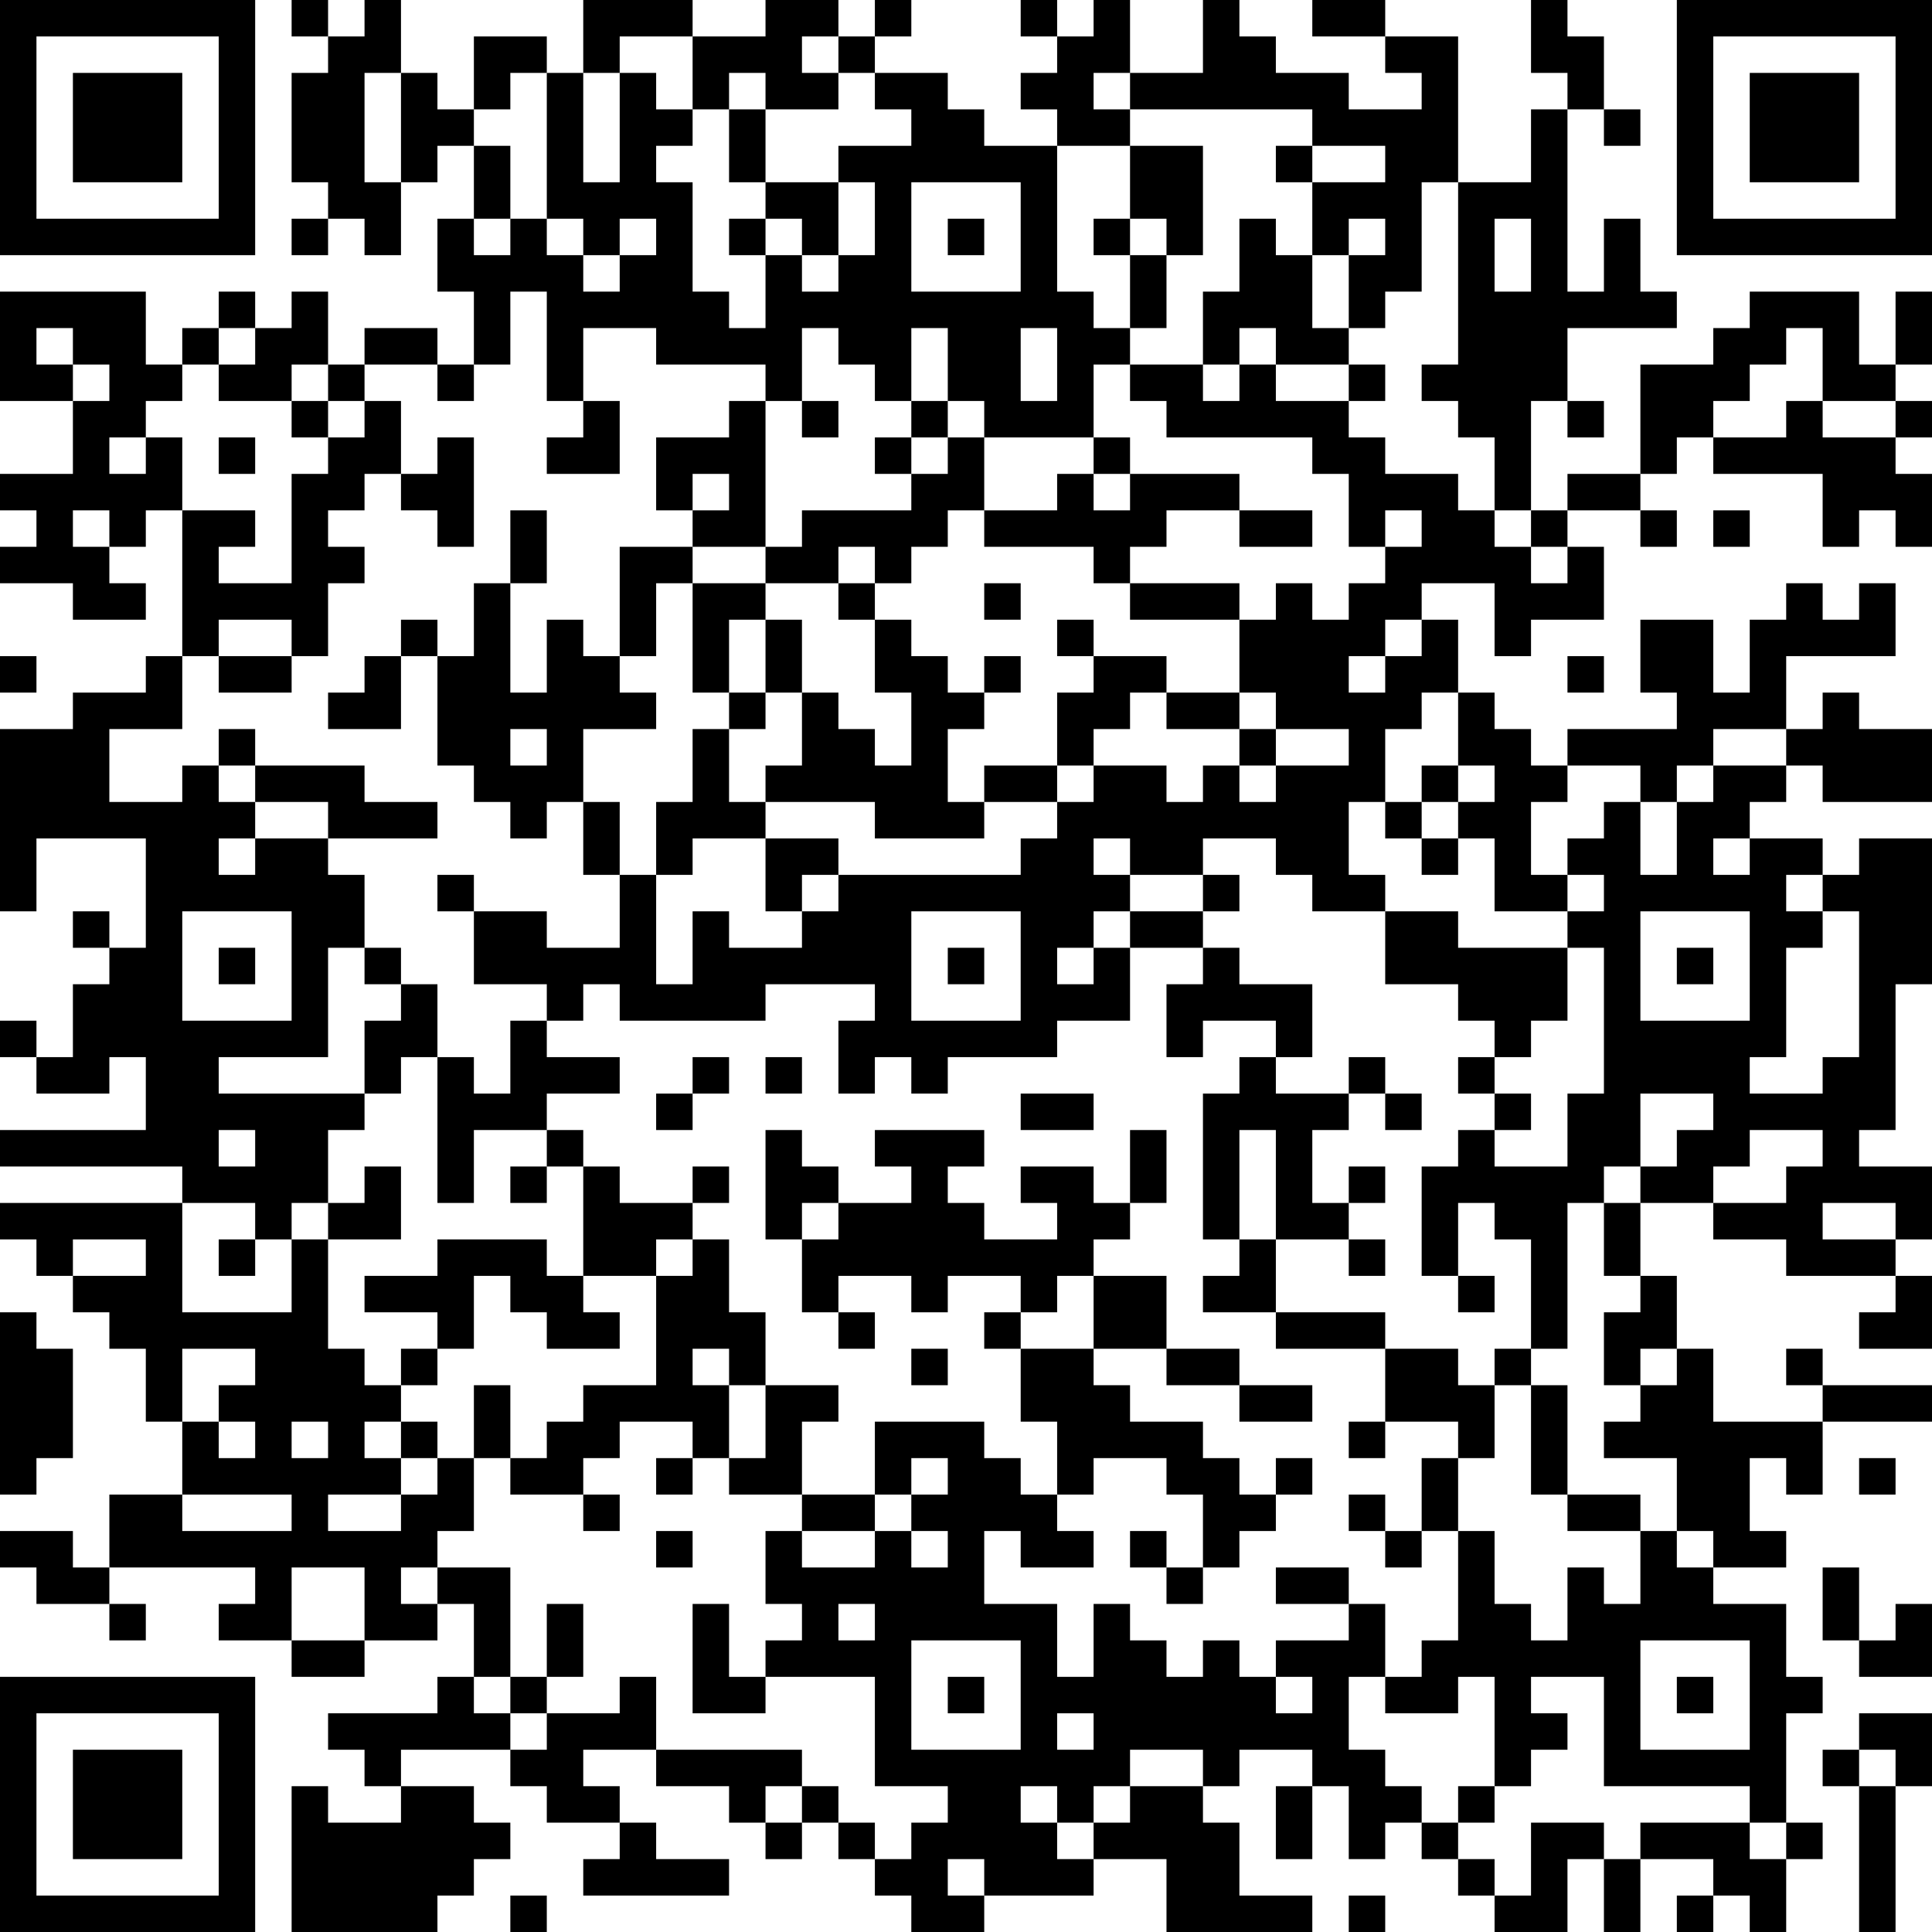 <?xml version="1.0" encoding="UTF-8"?>
<svg xmlns="http://www.w3.org/2000/svg" version="1.1" width="250" height="250" viewBox="0 0 250 250"><rect x="0" y="0" width="250" height="250" fill="#ffffff"/><g transform="scale(4.717)"><g transform="translate(0,0)"><path fill-rule="evenodd" d="M8 0L8 1L9 1L9 2L8 2L8 5L9 5L9 6L8 6L8 7L9 7L9 6L10 6L10 7L11 7L11 5L12 5L12 4L13 4L13 6L12 6L12 8L13 8L13 10L12 10L12 9L10 9L10 10L9 10L9 8L8 8L8 9L7 9L7 8L6 8L6 9L5 9L5 10L4 10L4 8L0 8L0 11L2 11L2 13L0 13L0 14L1 14L1 15L0 15L0 16L2 16L2 17L4 17L4 16L3 16L3 15L4 15L4 14L5 14L5 18L4 18L4 19L2 19L2 20L0 20L0 25L1 25L1 23L4 23L4 26L3 26L3 25L2 25L2 26L3 26L3 27L2 27L2 29L1 29L1 28L0 28L0 29L1 29L1 30L3 30L3 29L4 29L4 31L0 31L0 32L5 32L5 33L0 33L0 34L1 34L1 35L2 35L2 36L3 36L3 37L4 37L4 39L5 39L5 41L3 41L3 43L2 43L2 42L0 42L0 43L1 43L1 44L3 44L3 45L4 45L4 44L3 44L3 43L7 43L7 44L6 44L6 45L8 45L8 46L10 46L10 45L12 45L12 44L13 44L13 46L12 46L12 47L9 47L9 48L10 48L10 49L11 49L11 50L9 50L9 49L8 49L8 53L12 53L12 52L13 52L13 51L14 51L14 50L13 50L13 49L11 49L11 48L14 48L14 49L15 49L15 50L17 50L17 51L16 51L16 52L20 52L20 51L18 51L18 50L17 50L17 49L16 49L16 48L18 48L18 49L20 49L20 50L21 50L21 51L22 51L22 50L23 50L23 51L24 51L24 52L25 52L25 53L27 53L27 52L30 52L30 51L32 51L32 53L36 53L36 52L34 52L34 50L33 50L33 49L34 49L34 48L36 48L36 49L35 49L35 51L36 51L36 49L37 49L37 51L38 51L38 50L39 50L39 51L40 51L40 52L41 52L41 53L43 53L43 51L44 51L44 53L45 53L45 51L47 51L47 52L46 52L46 53L47 53L47 52L48 52L48 53L49 53L49 51L50 51L50 50L49 50L49 47L50 47L50 46L49 46L49 44L47 44L47 43L49 43L49 42L48 42L48 40L49 40L49 41L50 41L50 39L53 39L53 38L50 38L50 37L49 37L49 38L50 38L50 39L47 39L47 37L46 37L46 35L45 35L45 33L47 33L47 34L49 34L49 35L52 35L52 36L51 36L51 37L53 37L53 35L52 35L52 34L53 34L53 32L51 32L51 31L52 31L52 27L53 27L53 23L51 23L51 24L50 24L50 23L48 23L48 22L49 22L49 21L50 21L50 22L53 22L53 20L51 20L51 19L50 19L50 20L49 20L49 18L52 18L52 16L51 16L51 17L50 17L50 16L49 16L49 17L48 17L48 19L47 19L47 17L45 17L45 19L46 19L46 20L43 20L43 21L42 21L42 20L41 20L41 19L40 19L40 17L39 17L39 16L41 16L41 18L42 18L42 17L44 17L44 15L43 15L43 14L45 14L45 15L46 15L46 14L45 14L45 13L46 13L46 12L47 12L47 13L50 13L50 15L51 15L51 14L52 14L52 15L53 15L53 13L52 13L52 12L53 12L53 11L52 11L52 10L53 10L53 8L52 8L52 10L51 10L51 8L48 8L48 9L47 9L47 10L45 10L45 13L43 13L43 14L42 14L42 11L43 11L43 12L44 12L44 11L43 11L43 9L46 9L46 8L45 8L45 6L44 6L44 8L43 8L43 3L44 3L44 4L45 4L45 3L44 3L44 1L43 1L43 0L42 0L42 2L43 2L43 3L42 3L42 5L40 5L40 1L38 1L38 0L36 0L36 1L38 1L38 2L39 2L39 3L37 3L37 2L35 2L35 1L34 1L34 0L33 0L33 2L31 2L31 0L30 0L30 1L29 1L29 0L28 0L28 1L29 1L29 2L28 2L28 3L29 3L29 4L27 4L27 3L26 3L26 2L24 2L24 1L25 1L25 0L24 0L24 1L23 1L23 0L21 0L21 1L19 1L19 0L16 0L16 2L15 2L15 1L13 1L13 3L12 3L12 2L11 2L11 0L10 0L10 1L9 1L9 0ZM17 1L17 2L16 2L16 5L17 5L17 2L18 2L18 3L19 3L19 4L18 4L18 5L19 5L19 8L20 8L20 9L21 9L21 7L22 7L22 8L23 8L23 7L24 7L24 5L23 5L23 4L25 4L25 3L24 3L24 2L23 2L23 1L22 1L22 2L23 2L23 3L21 3L21 2L20 2L20 3L19 3L19 1ZM10 2L10 5L11 5L11 2ZM14 2L14 3L13 3L13 4L14 4L14 6L13 6L13 7L14 7L14 6L15 6L15 7L16 7L16 8L17 8L17 7L18 7L18 6L17 6L17 7L16 7L16 6L15 6L15 2ZM30 2L30 3L31 3L31 4L29 4L29 8L30 8L30 9L31 9L31 10L30 10L30 12L27 12L27 11L26 11L26 9L25 9L25 11L24 11L24 10L23 10L23 9L22 9L22 11L21 11L21 10L18 10L18 9L16 9L16 11L15 11L15 8L14 8L14 10L13 10L13 11L12 11L12 10L10 10L10 11L9 11L9 10L8 10L8 11L6 11L6 10L7 10L7 9L6 9L6 10L5 10L5 11L4 11L4 12L3 12L3 13L4 13L4 12L5 12L5 14L7 14L7 15L6 15L6 16L8 16L8 13L9 13L9 12L10 12L10 11L11 11L11 13L10 13L10 14L9 14L9 15L10 15L10 16L9 16L9 18L8 18L8 17L6 17L6 18L5 18L5 20L3 20L3 22L5 22L5 21L6 21L6 22L7 22L7 23L6 23L6 24L7 24L7 23L9 23L9 24L10 24L10 26L9 26L9 29L6 29L6 30L10 30L10 31L9 31L9 33L8 33L8 34L7 34L7 33L5 33L5 36L8 36L8 34L9 34L9 37L10 37L10 38L11 38L11 39L10 39L10 40L11 40L11 41L9 41L9 42L11 42L11 41L12 41L12 40L13 40L13 42L12 42L12 43L11 43L11 44L12 44L12 43L14 43L14 46L13 46L13 47L14 47L14 48L15 48L15 47L17 47L17 46L18 46L18 48L22 48L22 49L21 49L21 50L22 50L22 49L23 49L23 50L24 50L24 51L25 51L25 50L26 50L26 49L24 49L24 46L21 46L21 45L22 45L22 44L21 44L21 42L22 42L22 43L24 43L24 42L25 42L25 43L26 43L26 42L25 42L25 41L26 41L26 40L25 40L25 41L24 41L24 39L27 39L27 40L28 40L28 41L29 41L29 42L30 42L30 43L28 43L28 42L27 42L27 44L29 44L29 46L30 46L30 44L31 44L31 45L32 45L32 46L33 46L33 45L34 45L34 46L35 46L35 47L36 47L36 46L35 46L35 45L37 45L37 44L38 44L38 46L37 46L37 48L38 48L38 49L39 49L39 50L40 50L40 51L41 51L41 52L42 52L42 50L44 50L44 51L45 51L45 50L48 50L48 51L49 51L49 50L48 50L48 49L44 49L44 46L42 46L42 47L43 47L43 48L42 48L42 49L41 49L41 46L40 46L40 47L38 47L38 46L39 46L39 45L40 45L40 42L41 42L41 44L42 44L42 45L43 45L43 43L44 43L44 44L45 44L45 42L46 42L46 43L47 43L47 42L46 42L46 40L44 40L44 39L45 39L45 38L46 38L46 37L45 37L45 38L44 38L44 36L45 36L45 35L44 35L44 33L45 33L45 32L46 32L46 31L47 31L47 30L45 30L45 32L44 32L44 33L43 33L43 37L42 37L42 34L41 34L41 33L40 33L40 35L39 35L39 32L40 32L40 31L41 31L41 32L43 32L43 30L44 30L44 26L43 26L43 25L44 25L44 24L43 24L43 23L44 23L44 22L45 22L45 24L46 24L46 22L47 22L47 21L49 21L49 20L47 20L47 21L46 21L46 22L45 22L45 21L43 21L43 22L42 22L42 24L43 24L43 25L41 25L41 23L40 23L40 22L41 22L41 21L40 21L40 19L39 19L39 20L38 20L38 22L37 22L37 24L38 24L38 25L36 25L36 24L35 24L35 23L33 23L33 24L31 24L31 23L30 23L30 24L31 24L31 25L30 25L30 26L29 26L29 27L30 27L30 26L31 26L31 28L29 28L29 29L26 29L26 30L25 30L25 29L24 29L24 30L23 30L23 28L24 28L24 27L21 27L21 28L17 28L17 27L16 27L16 28L15 28L15 27L13 27L13 25L15 25L15 26L17 26L17 24L18 24L18 27L19 27L19 25L20 25L20 26L22 26L22 25L23 25L23 24L28 24L28 23L29 23L29 22L30 22L30 21L32 21L32 22L33 22L33 21L34 21L34 22L35 22L35 21L37 21L37 20L35 20L35 19L34 19L34 17L35 17L35 16L36 16L36 17L37 17L37 16L38 16L38 15L39 15L39 14L38 14L38 15L37 15L37 13L36 13L36 12L32 12L32 11L31 11L31 10L33 10L33 11L34 11L34 10L35 10L35 11L37 11L37 12L38 12L38 13L40 13L40 14L41 14L41 15L42 15L42 16L43 16L43 15L42 15L42 14L41 14L41 12L40 12L40 11L39 11L39 10L40 10L40 5L39 5L39 8L38 8L38 9L37 9L37 7L38 7L38 6L37 6L37 7L36 7L36 5L38 5L38 4L36 4L36 3L31 3L31 2ZM20 3L20 5L21 5L21 6L20 6L20 7L21 7L21 6L22 6L22 7L23 7L23 5L21 5L21 3ZM31 4L31 6L30 6L30 7L31 7L31 9L32 9L32 7L33 7L33 4ZM35 4L35 5L36 5L36 4ZM25 5L25 8L28 8L28 5ZM26 6L26 7L27 7L27 6ZM31 6L31 7L32 7L32 6ZM34 6L34 8L33 8L33 10L34 10L34 9L35 9L35 10L37 10L37 11L38 11L38 10L37 10L37 9L36 9L36 7L35 7L35 6ZM41 6L41 8L42 8L42 6ZM1 9L1 10L2 10L2 11L3 11L3 10L2 10L2 9ZM28 9L28 11L29 11L29 9ZM49 9L49 10L48 10L48 11L47 11L47 12L49 12L49 11L50 11L50 12L52 12L52 11L50 11L50 9ZM8 11L8 12L9 12L9 11ZM16 11L16 12L15 12L15 13L17 13L17 11ZM20 11L20 12L18 12L18 14L19 14L19 15L17 15L17 18L16 18L16 17L15 17L15 19L14 19L14 16L15 16L15 14L14 14L14 16L13 16L13 18L12 18L12 17L11 17L11 18L10 18L10 19L9 19L9 20L11 20L11 18L12 18L12 21L13 21L13 22L14 22L14 23L15 23L15 22L16 22L16 24L17 24L17 22L16 22L16 20L18 20L18 19L17 19L17 18L18 18L18 16L19 16L19 19L20 19L20 20L19 20L19 22L18 22L18 24L19 24L19 23L21 23L21 25L22 25L22 24L23 24L23 23L21 23L21 22L24 22L24 23L27 23L27 22L29 22L29 21L30 21L30 20L31 20L31 19L32 19L32 20L34 20L34 21L35 21L35 20L34 20L34 19L32 19L32 18L30 18L30 17L29 17L29 18L30 18L30 19L29 19L29 21L27 21L27 22L26 22L26 20L27 20L27 19L28 19L28 18L27 18L27 19L26 19L26 18L25 18L25 17L24 17L24 16L25 16L25 15L26 15L26 14L27 14L27 15L30 15L30 16L31 16L31 17L34 17L34 16L31 16L31 15L32 15L32 14L34 14L34 15L36 15L36 14L34 14L34 13L31 13L31 12L30 12L30 13L29 13L29 14L27 14L27 12L26 12L26 11L25 11L25 12L24 12L24 13L25 13L25 14L22 14L22 15L21 15L21 11ZM22 11L22 12L23 12L23 11ZM6 12L6 13L7 13L7 12ZM12 12L12 13L11 13L11 14L12 14L12 15L13 15L13 12ZM25 12L25 13L26 13L26 12ZM19 13L19 14L20 14L20 13ZM30 13L30 14L31 14L31 13ZM2 14L2 15L3 15L3 14ZM47 14L47 15L48 15L48 14ZM19 15L19 16L21 16L21 17L20 17L20 19L21 19L21 20L20 20L20 22L21 22L21 21L22 21L22 19L23 19L23 20L24 20L24 21L25 21L25 19L24 19L24 17L23 17L23 16L24 16L24 15L23 15L23 16L21 16L21 15ZM27 16L27 17L28 17L28 16ZM21 17L21 19L22 19L22 17ZM38 17L38 18L37 18L37 19L38 19L38 18L39 18L39 17ZM0 18L0 19L1 19L1 18ZM6 18L6 19L8 19L8 18ZM43 18L43 19L44 19L44 18ZM6 20L6 21L7 21L7 22L9 22L9 23L12 23L12 22L10 22L10 21L7 21L7 20ZM14 20L14 21L15 21L15 20ZM39 21L39 22L38 22L38 23L39 23L39 24L40 24L40 23L39 23L39 22L40 22L40 21ZM47 23L47 24L48 24L48 23ZM12 24L12 25L13 25L13 24ZM33 24L33 25L31 25L31 26L33 26L33 27L32 27L32 29L33 29L33 28L35 28L35 29L34 29L34 30L33 30L33 34L34 34L34 35L33 35L33 36L35 36L35 37L38 37L38 39L37 39L37 40L38 40L38 39L40 39L40 40L39 40L39 42L38 42L38 41L37 41L37 42L38 42L38 43L39 43L39 42L40 42L40 40L41 40L41 38L42 38L42 41L43 41L43 42L45 42L45 41L43 41L43 38L42 38L42 37L41 37L41 38L40 38L40 37L38 37L38 36L35 36L35 34L37 34L37 35L38 35L38 34L37 34L37 33L38 33L38 32L37 32L37 33L36 33L36 31L37 31L37 30L38 30L38 31L39 31L39 30L38 30L38 29L37 29L37 30L35 30L35 29L36 29L36 27L34 27L34 26L33 26L33 25L34 25L34 24ZM49 24L49 25L50 25L50 26L49 26L49 29L48 29L48 30L50 30L50 29L51 29L51 25L50 25L50 24ZM5 25L5 28L8 28L8 25ZM25 25L25 28L28 28L28 25ZM38 25L38 27L40 27L40 28L41 28L41 29L40 29L40 30L41 30L41 31L42 31L42 30L41 30L41 29L42 29L42 28L43 28L43 26L40 26L40 25ZM45 25L45 28L48 28L48 25ZM6 26L6 27L7 27L7 26ZM10 26L10 27L11 27L11 28L10 28L10 30L11 30L11 29L12 29L12 33L13 33L13 31L15 31L15 32L14 32L14 33L15 33L15 32L16 32L16 35L15 35L15 34L12 34L12 35L10 35L10 36L12 36L12 37L11 37L11 38L12 38L12 37L13 37L13 35L14 35L14 36L15 36L15 37L17 37L17 36L16 36L16 35L18 35L18 38L16 38L16 39L15 39L15 40L14 40L14 38L13 38L13 40L14 40L14 41L16 41L16 42L17 42L17 41L16 41L16 40L17 40L17 39L19 39L19 40L18 40L18 41L19 41L19 40L20 40L20 41L22 41L22 42L24 42L24 41L22 41L22 39L23 39L23 38L21 38L21 36L20 36L20 34L19 34L19 33L20 33L20 32L19 32L19 33L17 33L17 32L16 32L16 31L15 31L15 30L17 30L17 29L15 29L15 28L14 28L14 30L13 30L13 29L12 29L12 27L11 27L11 26ZM26 26L26 27L27 27L27 26ZM46 26L46 27L47 27L47 26ZM19 29L19 30L18 30L18 31L19 31L19 30L20 30L20 29ZM21 29L21 30L22 30L22 29ZM28 30L28 31L30 31L30 30ZM6 31L6 32L7 32L7 31ZM21 31L21 34L22 34L22 36L23 36L23 37L24 37L24 36L23 36L23 35L25 35L25 36L26 36L26 35L28 35L28 36L27 36L27 37L28 37L28 39L29 39L29 41L30 41L30 40L32 40L32 41L33 41L33 43L32 43L32 42L31 42L31 43L32 43L32 44L33 44L33 43L34 43L34 42L35 42L35 41L36 41L36 40L35 40L35 41L34 41L34 40L33 40L33 39L31 39L31 38L30 38L30 37L32 37L32 38L34 38L34 39L36 39L36 38L34 38L34 37L32 37L32 35L30 35L30 34L31 34L31 33L32 33L32 31L31 31L31 33L30 33L30 32L28 32L28 33L29 33L29 34L27 34L27 33L26 33L26 32L27 32L27 31L24 31L24 32L25 32L25 33L23 33L23 32L22 32L22 31ZM34 31L34 34L35 34L35 31ZM48 31L48 32L47 32L47 33L49 33L49 32L50 32L50 31ZM10 32L10 33L9 33L9 34L11 34L11 32ZM22 33L22 34L23 34L23 33ZM50 33L50 34L52 34L52 33ZM2 34L2 35L4 35L4 34ZM6 34L6 35L7 35L7 34ZM18 34L18 35L19 35L19 34ZM29 35L29 36L28 36L28 37L30 37L30 35ZM40 35L40 36L41 36L41 35ZM0 36L0 41L1 41L1 40L2 40L2 37L1 37L1 36ZM5 37L5 39L6 39L6 40L7 40L7 39L6 39L6 38L7 38L7 37ZM19 37L19 38L20 38L20 40L21 40L21 38L20 38L20 37ZM25 37L25 38L26 38L26 37ZM8 39L8 40L9 40L9 39ZM11 39L11 40L12 40L12 39ZM51 40L51 41L52 41L52 40ZM5 41L5 42L8 42L8 41ZM18 42L18 43L19 43L19 42ZM8 43L8 45L10 45L10 43ZM35 43L35 44L37 44L37 43ZM50 43L50 45L51 45L51 46L53 46L53 44L52 44L52 45L51 45L51 43ZM15 44L15 46L14 46L14 47L15 47L15 46L16 46L16 44ZM19 44L19 47L21 47L21 46L20 46L20 44ZM23 44L23 45L24 45L24 44ZM25 45L25 48L28 48L28 45ZM45 45L45 48L48 48L48 45ZM26 46L26 47L27 47L27 46ZM46 46L46 47L47 47L47 46ZM29 47L29 48L30 48L30 47ZM51 47L51 48L50 48L50 49L51 49L51 53L52 53L52 49L53 49L53 47ZM31 48L31 49L30 49L30 50L29 50L29 49L28 49L28 50L29 50L29 51L30 51L30 50L31 50L31 49L33 49L33 48ZM51 48L51 49L52 49L52 48ZM40 49L40 50L41 50L41 49ZM26 51L26 52L27 52L27 51ZM14 52L14 53L15 53L15 52ZM37 52L37 53L38 53L38 52ZM0 0L0 7L7 7L7 0ZM1 1L1 6L6 6L6 1ZM2 2L2 5L5 5L5 2ZM46 0L46 7L53 7L53 0ZM47 1L47 6L52 6L52 1ZM48 2L48 5L51 5L51 2ZM0 46L0 53L7 53L7 46ZM1 47L1 52L6 52L6 47ZM2 48L2 51L5 51L5 48Z" fill="#000000"/></g></g></svg>

